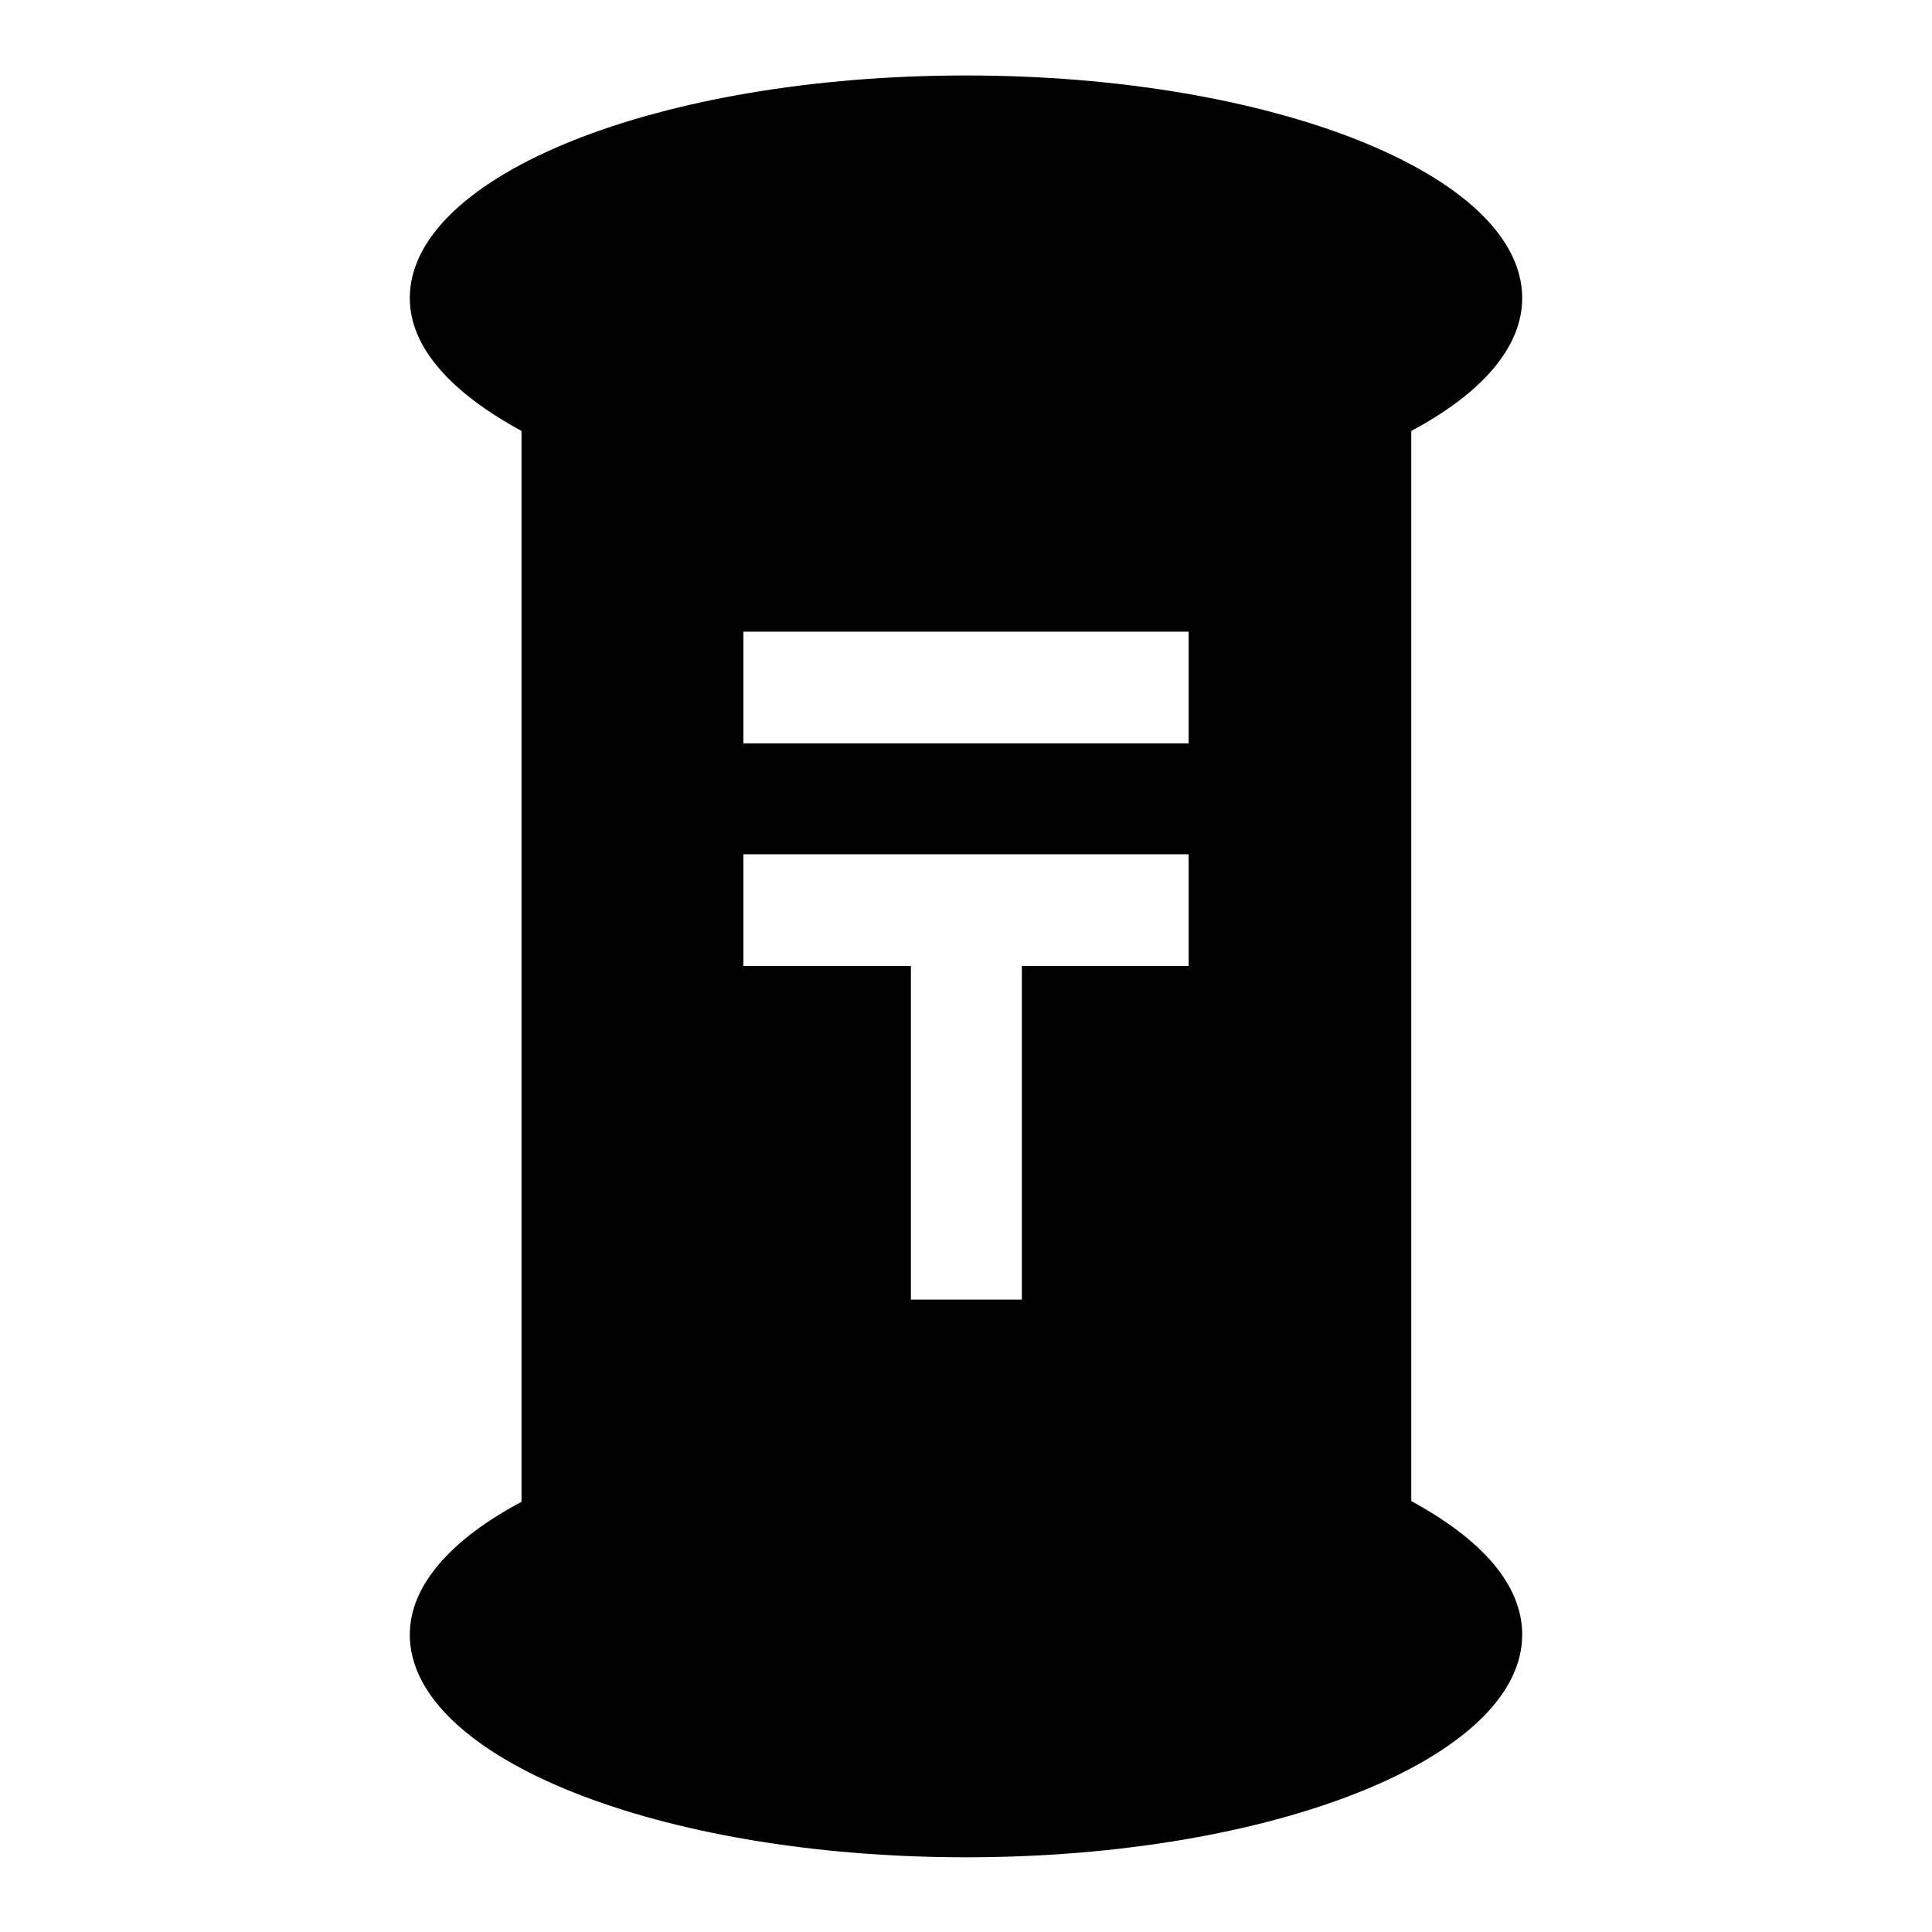 <?xml version="1.0" encoding="utf-8"?>
<!-- Svg Vector Icons : http://www.onlinewebfonts.com/icon -->
<!DOCTYPE svg PUBLIC "-//W3C//DTD SVG 1.1//EN" "http://www.w3.org/Graphics/SVG/1.1/DTD/svg11.dtd">
<svg version="1.1" xmlns="http://www.w3.org/2000/svg" xmlns:xlink="http://www.w3.org/1999/xlink" x="0px" y="0px" viewBox="0 0 256 256" enable-background="new 0 0 256 256" xml:space="preserve">
<g><g><g><path fill="#000000" d="M187,198.9V57.1c9.2-4.9,14.7-11,14.7-17.6c0-16.3-33-29.5-73.7-29.5S54.3,23.2,54.3,39.5c0,6.6,5.6,12.6,14.8,17.6V199c-9.2,4.9-14.8,11-14.8,17.6c0,16.3,33,29.5,73.7,29.5s73.7-13.2,73.7-29.5C201.7,209.9,196.2,203.9,187,198.9z M98.5,128v-14.8h59V128h-22.1v44.2h-14.7V128H98.5z M98.5,98.5V83.7h59v14.8H98.5z"/></g><g></g><g></g><g></g><g></g><g></g><g></g><g></g><g></g><g></g><g></g><g></g><g></g><g></g><g></g><g></g></g></g>
</svg>